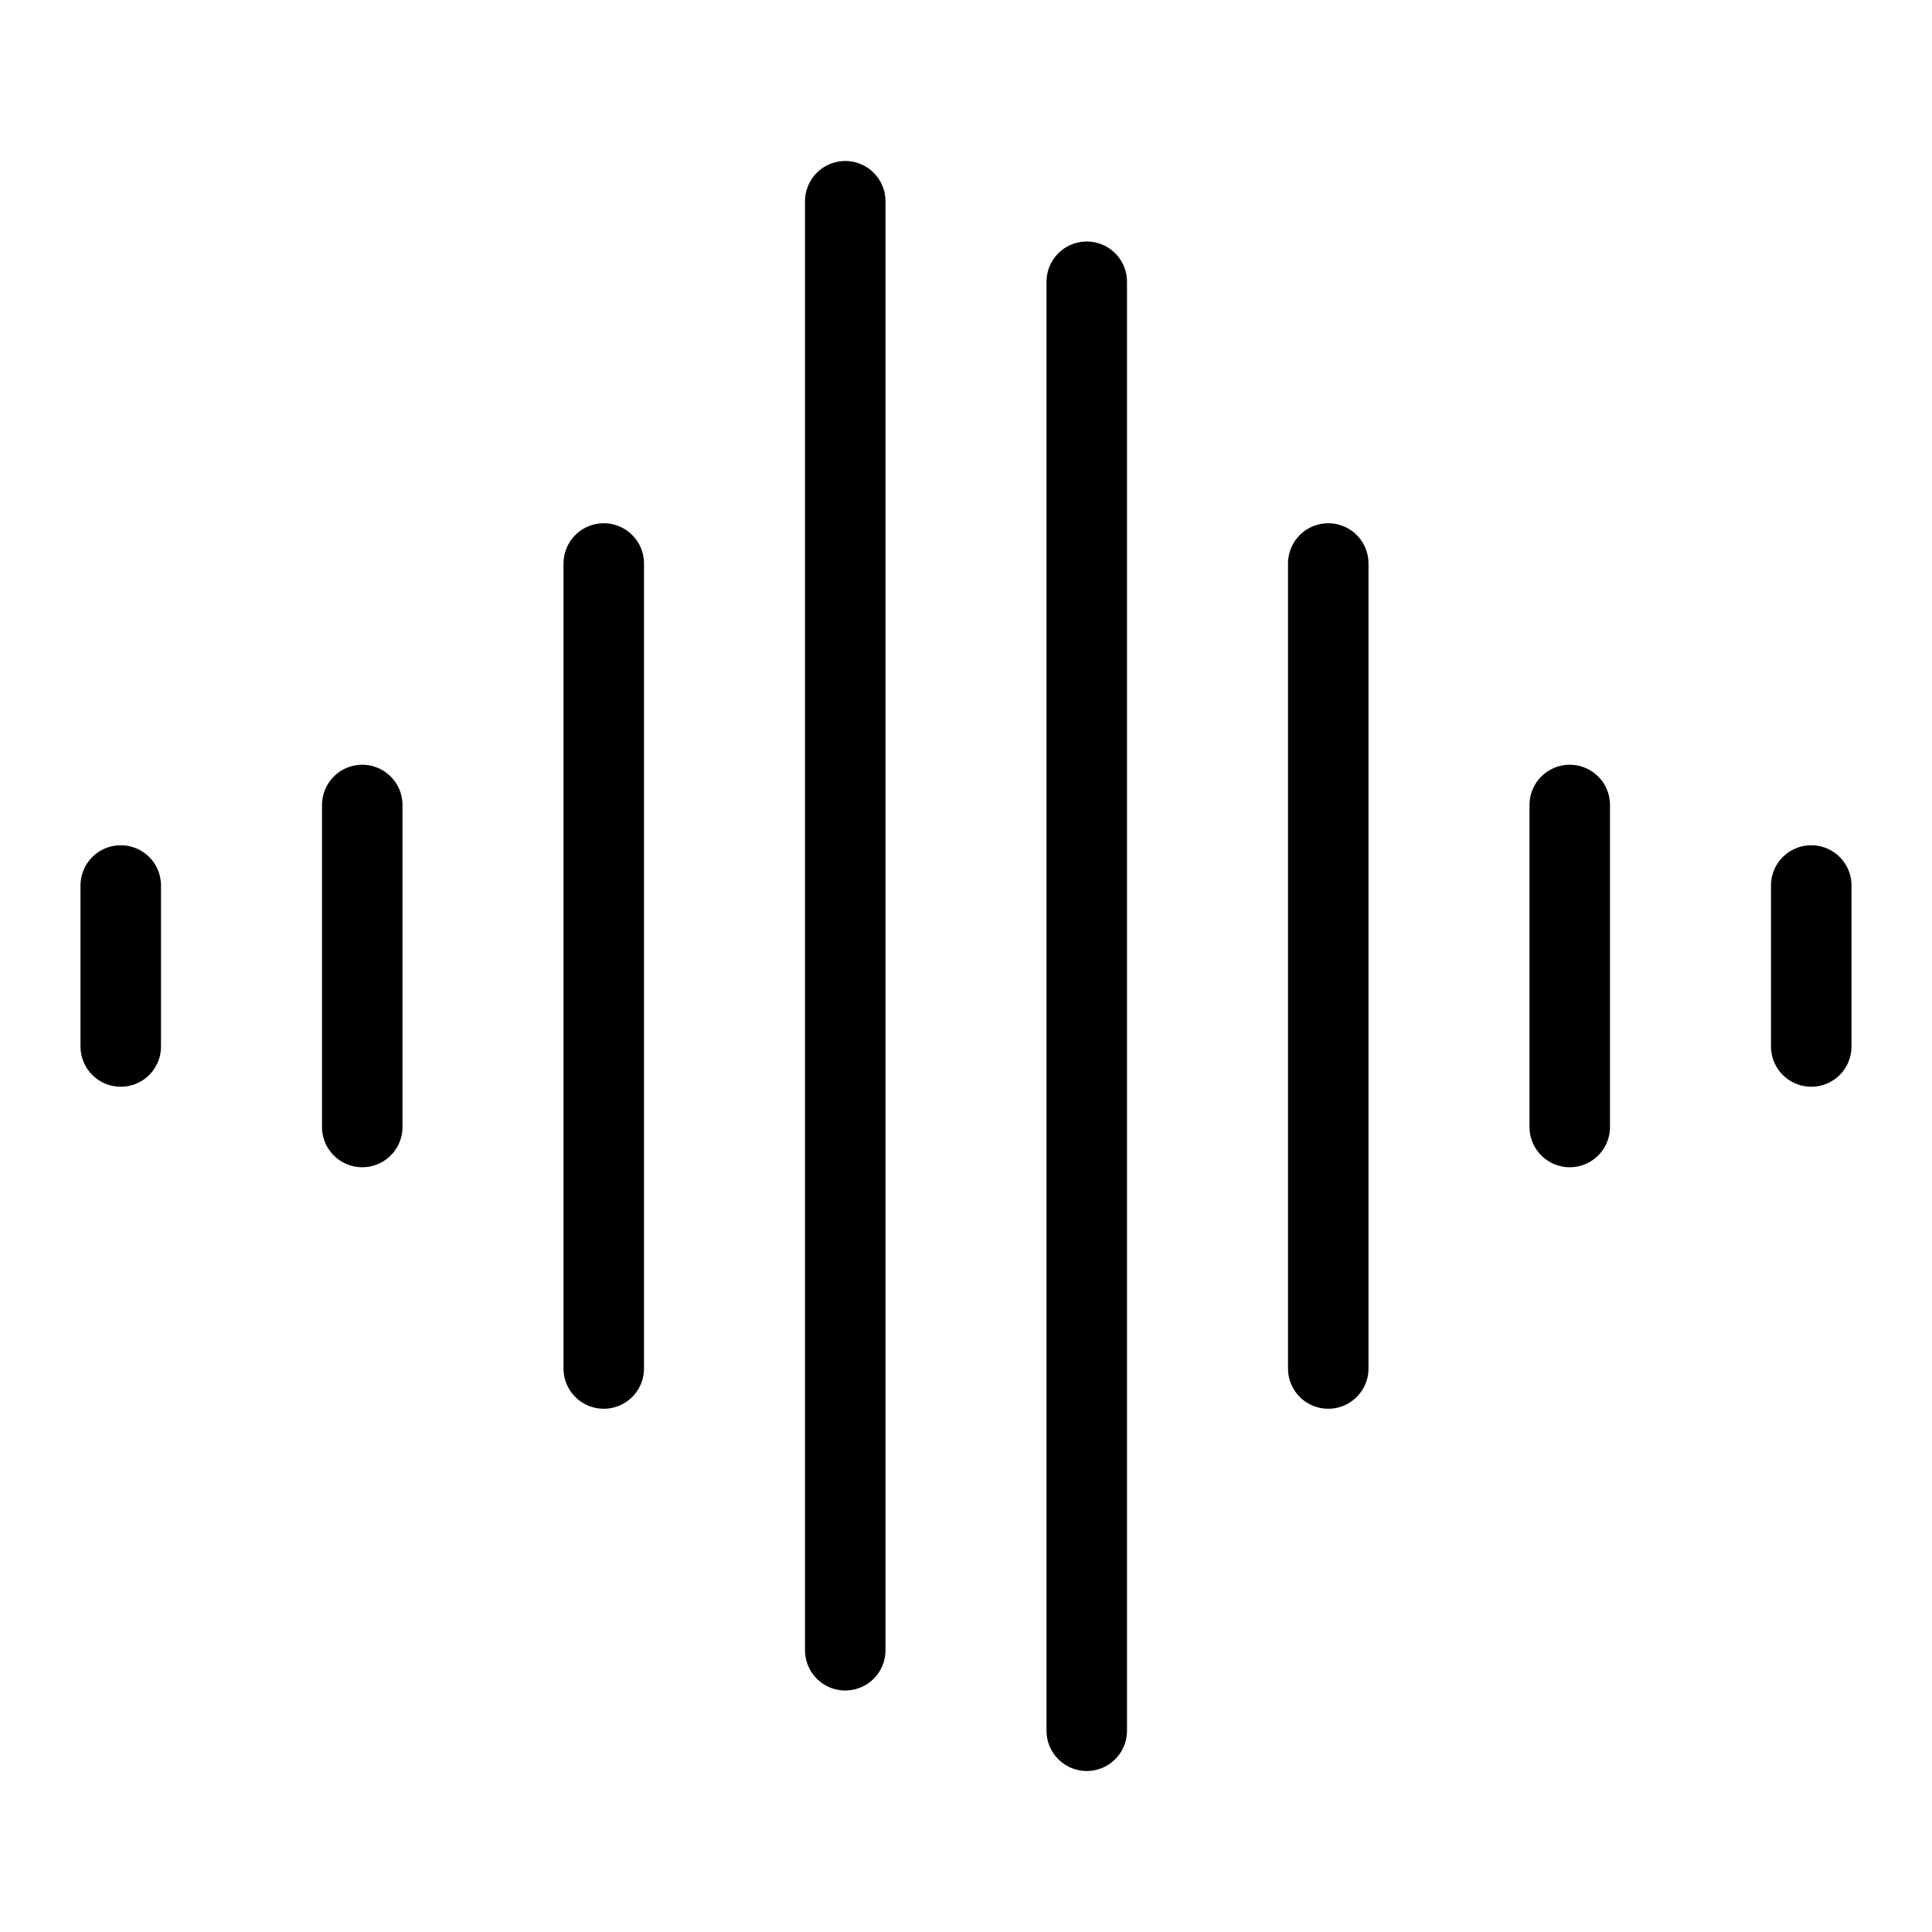 <svg xmlns="http://www.w3.org/2000/svg" height="48" width="48" viewBox="0 0 48 48"><title>soundwave</title><g stroke-linecap="round" fill="#000000" stroke-linejoin="round" class="nc-icon-wrapper"><line x1="21" y1="5" x2="21" y2="41" fill="none" stroke="#000000" stroke-width="2" data-color="color-2"></line><line x1="15" y1="14" x2="15" y2="34" fill="none" stroke="#000000" stroke-width="2"></line><line x1="9" y1="20" x2="9" y2="28" fill="none" stroke="#000000" stroke-width="2" data-color="color-2"></line><line x1="3" y1="22" x2="3" y2="26" fill="none" stroke="#000000" stroke-width="2"></line><line x1="27" y1="7" x2="27" y2="43" fill="none" stroke="#000000" stroke-width="2"></line><line x1="33" y1="14" x2="33" y2="34" fill="none" stroke="#000000" stroke-width="2" data-color="color-2"></line><line x1="39" y1="20" x2="39" y2="28" fill="none" stroke="#000000" stroke-width="2"></line><line x1="45" y1="22" x2="45" y2="26" fill="none" stroke="#000000" stroke-width="2" data-color="color-2"></line></g></svg>